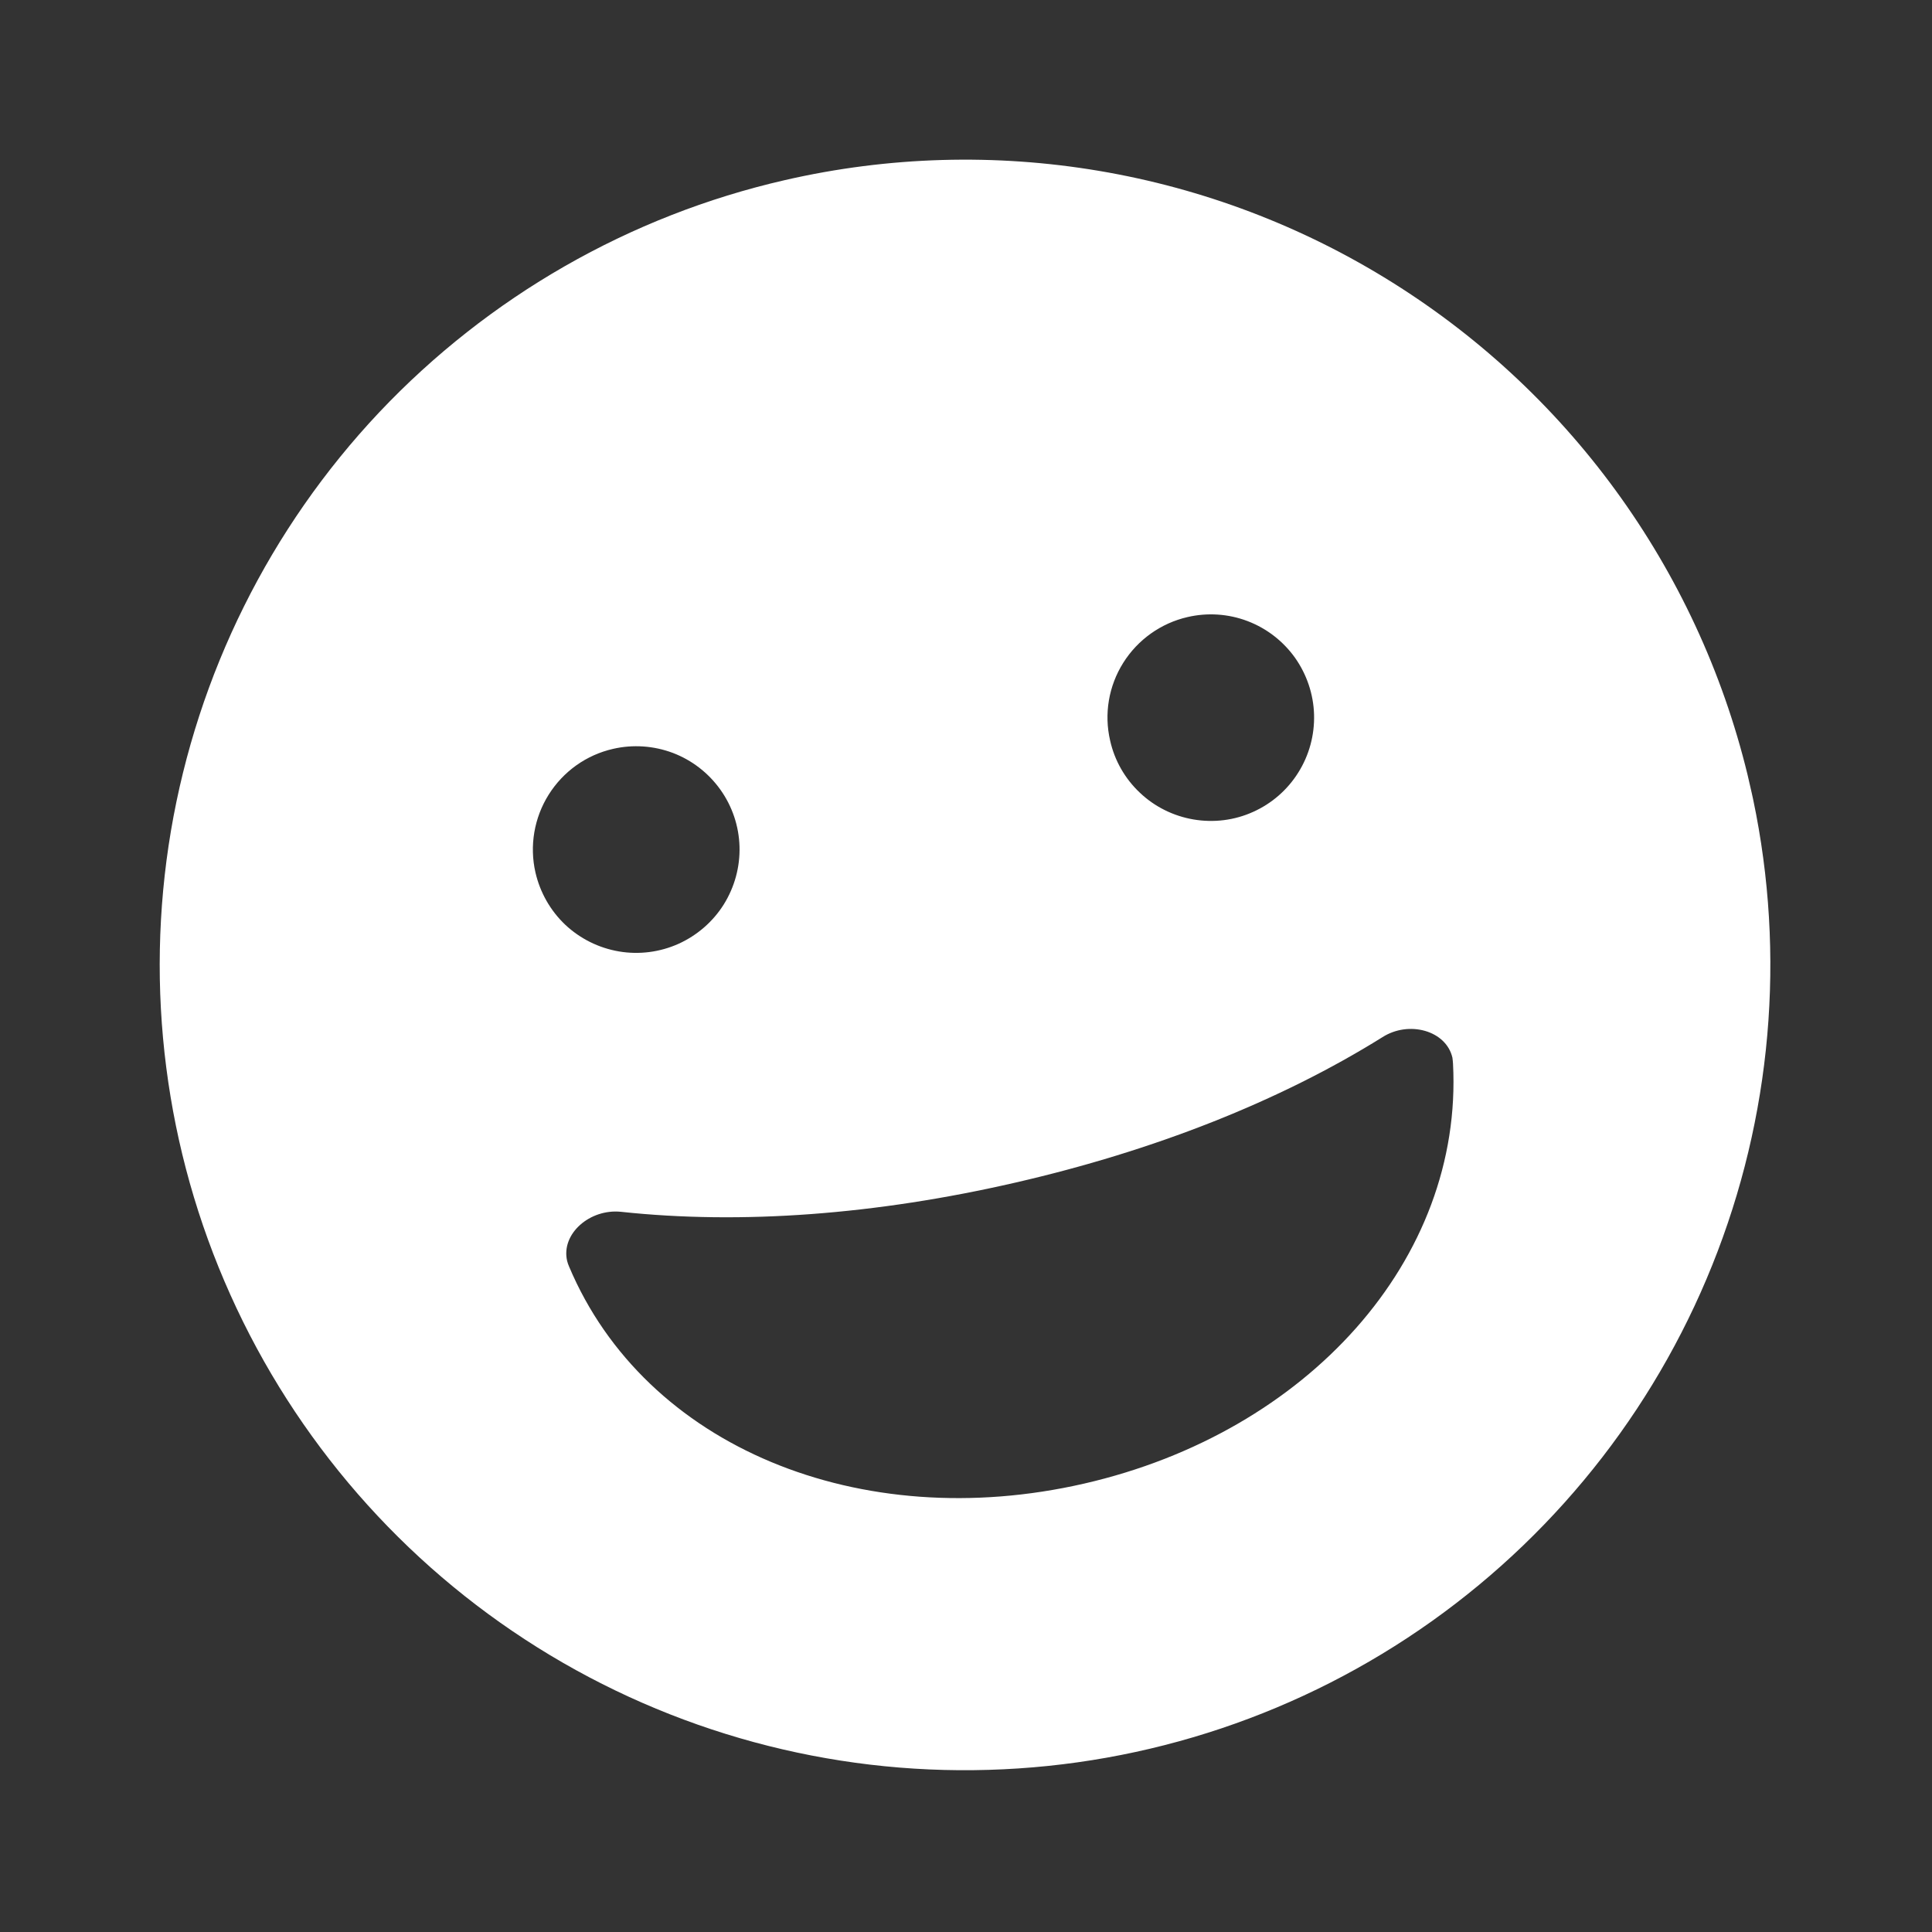 <svg width="13" height="13" viewBox="0 0 13 13" fill="none" xmlns="http://www.w3.org/2000/svg">
<rect x="0" y="0" width="13" height="13" fill="#333333" stroke="none"/>
<g clip-path="url(#clip0_292_928)">
<path d="M5.281 1.212C4.237 1.451 3.287 1.996 2.551 2.775C1.816 3.555 1.329 4.535 1.15 5.592C0.972 6.649 1.111 7.735 1.55 8.712C1.989 9.69 2.708 10.516 3.616 11.085C4.524 11.654 5.581 11.941 6.652 11.909C7.723 11.878 8.761 11.53 9.634 10.909C10.508 10.287 11.177 9.421 11.558 8.419C11.939 7.418 12.015 6.326 11.775 5.281C11.453 3.88 10.589 2.665 9.371 1.902C8.153 1.138 6.682 0.89 5.281 1.212ZM7.991 4.152C8.125 4.121 8.265 4.13 8.394 4.179C8.523 4.228 8.634 4.314 8.714 4.426C8.793 4.538 8.838 4.671 8.842 4.808C8.846 4.946 8.809 5.082 8.736 5.198C8.663 5.315 8.557 5.407 8.432 5.463C8.306 5.52 8.167 5.537 8.031 5.514C7.896 5.491 7.77 5.429 7.67 5.334C7.57 5.24 7.5 5.118 7.47 4.984C7.428 4.804 7.46 4.616 7.558 4.46C7.656 4.304 7.812 4.193 7.991 4.152ZM4.125 5.039C4.259 5.008 4.399 5.018 4.527 5.066C4.656 5.115 4.767 5.201 4.847 5.313C4.927 5.425 4.972 5.558 4.976 5.696C4.98 5.833 4.943 5.969 4.87 6.086C4.797 6.202 4.691 6.294 4.565 6.351C4.44 6.407 4.3 6.425 4.165 6.402C4.029 6.379 3.903 6.316 3.803 6.222C3.703 6.127 3.634 6.005 3.603 5.871C3.562 5.692 3.594 5.503 3.692 5.347C3.79 5.191 3.945 5.08 4.125 5.039ZM9.777 7.157C9.846 8.474 8.8 9.638 7.294 9.983C5.789 10.328 4.341 9.737 3.829 8.522C3.824 8.51 3.819 8.497 3.816 8.484C3.774 8.302 3.969 8.132 4.179 8.154C4.989 8.241 5.895 8.173 6.83 7.958C7.766 7.743 8.611 7.41 9.302 6.979C9.48 6.865 9.731 6.934 9.773 7.117C9.775 7.13 9.776 7.144 9.777 7.157Z" fill="white"/>
</g>
<defs>
<clipPath id="clip0_292_928">
<rect width="10.837" height="10.837" fill="white" transform="translate(0 2.424) rotate(-12.926)"/>
</clipPath>
</defs>
</svg>
